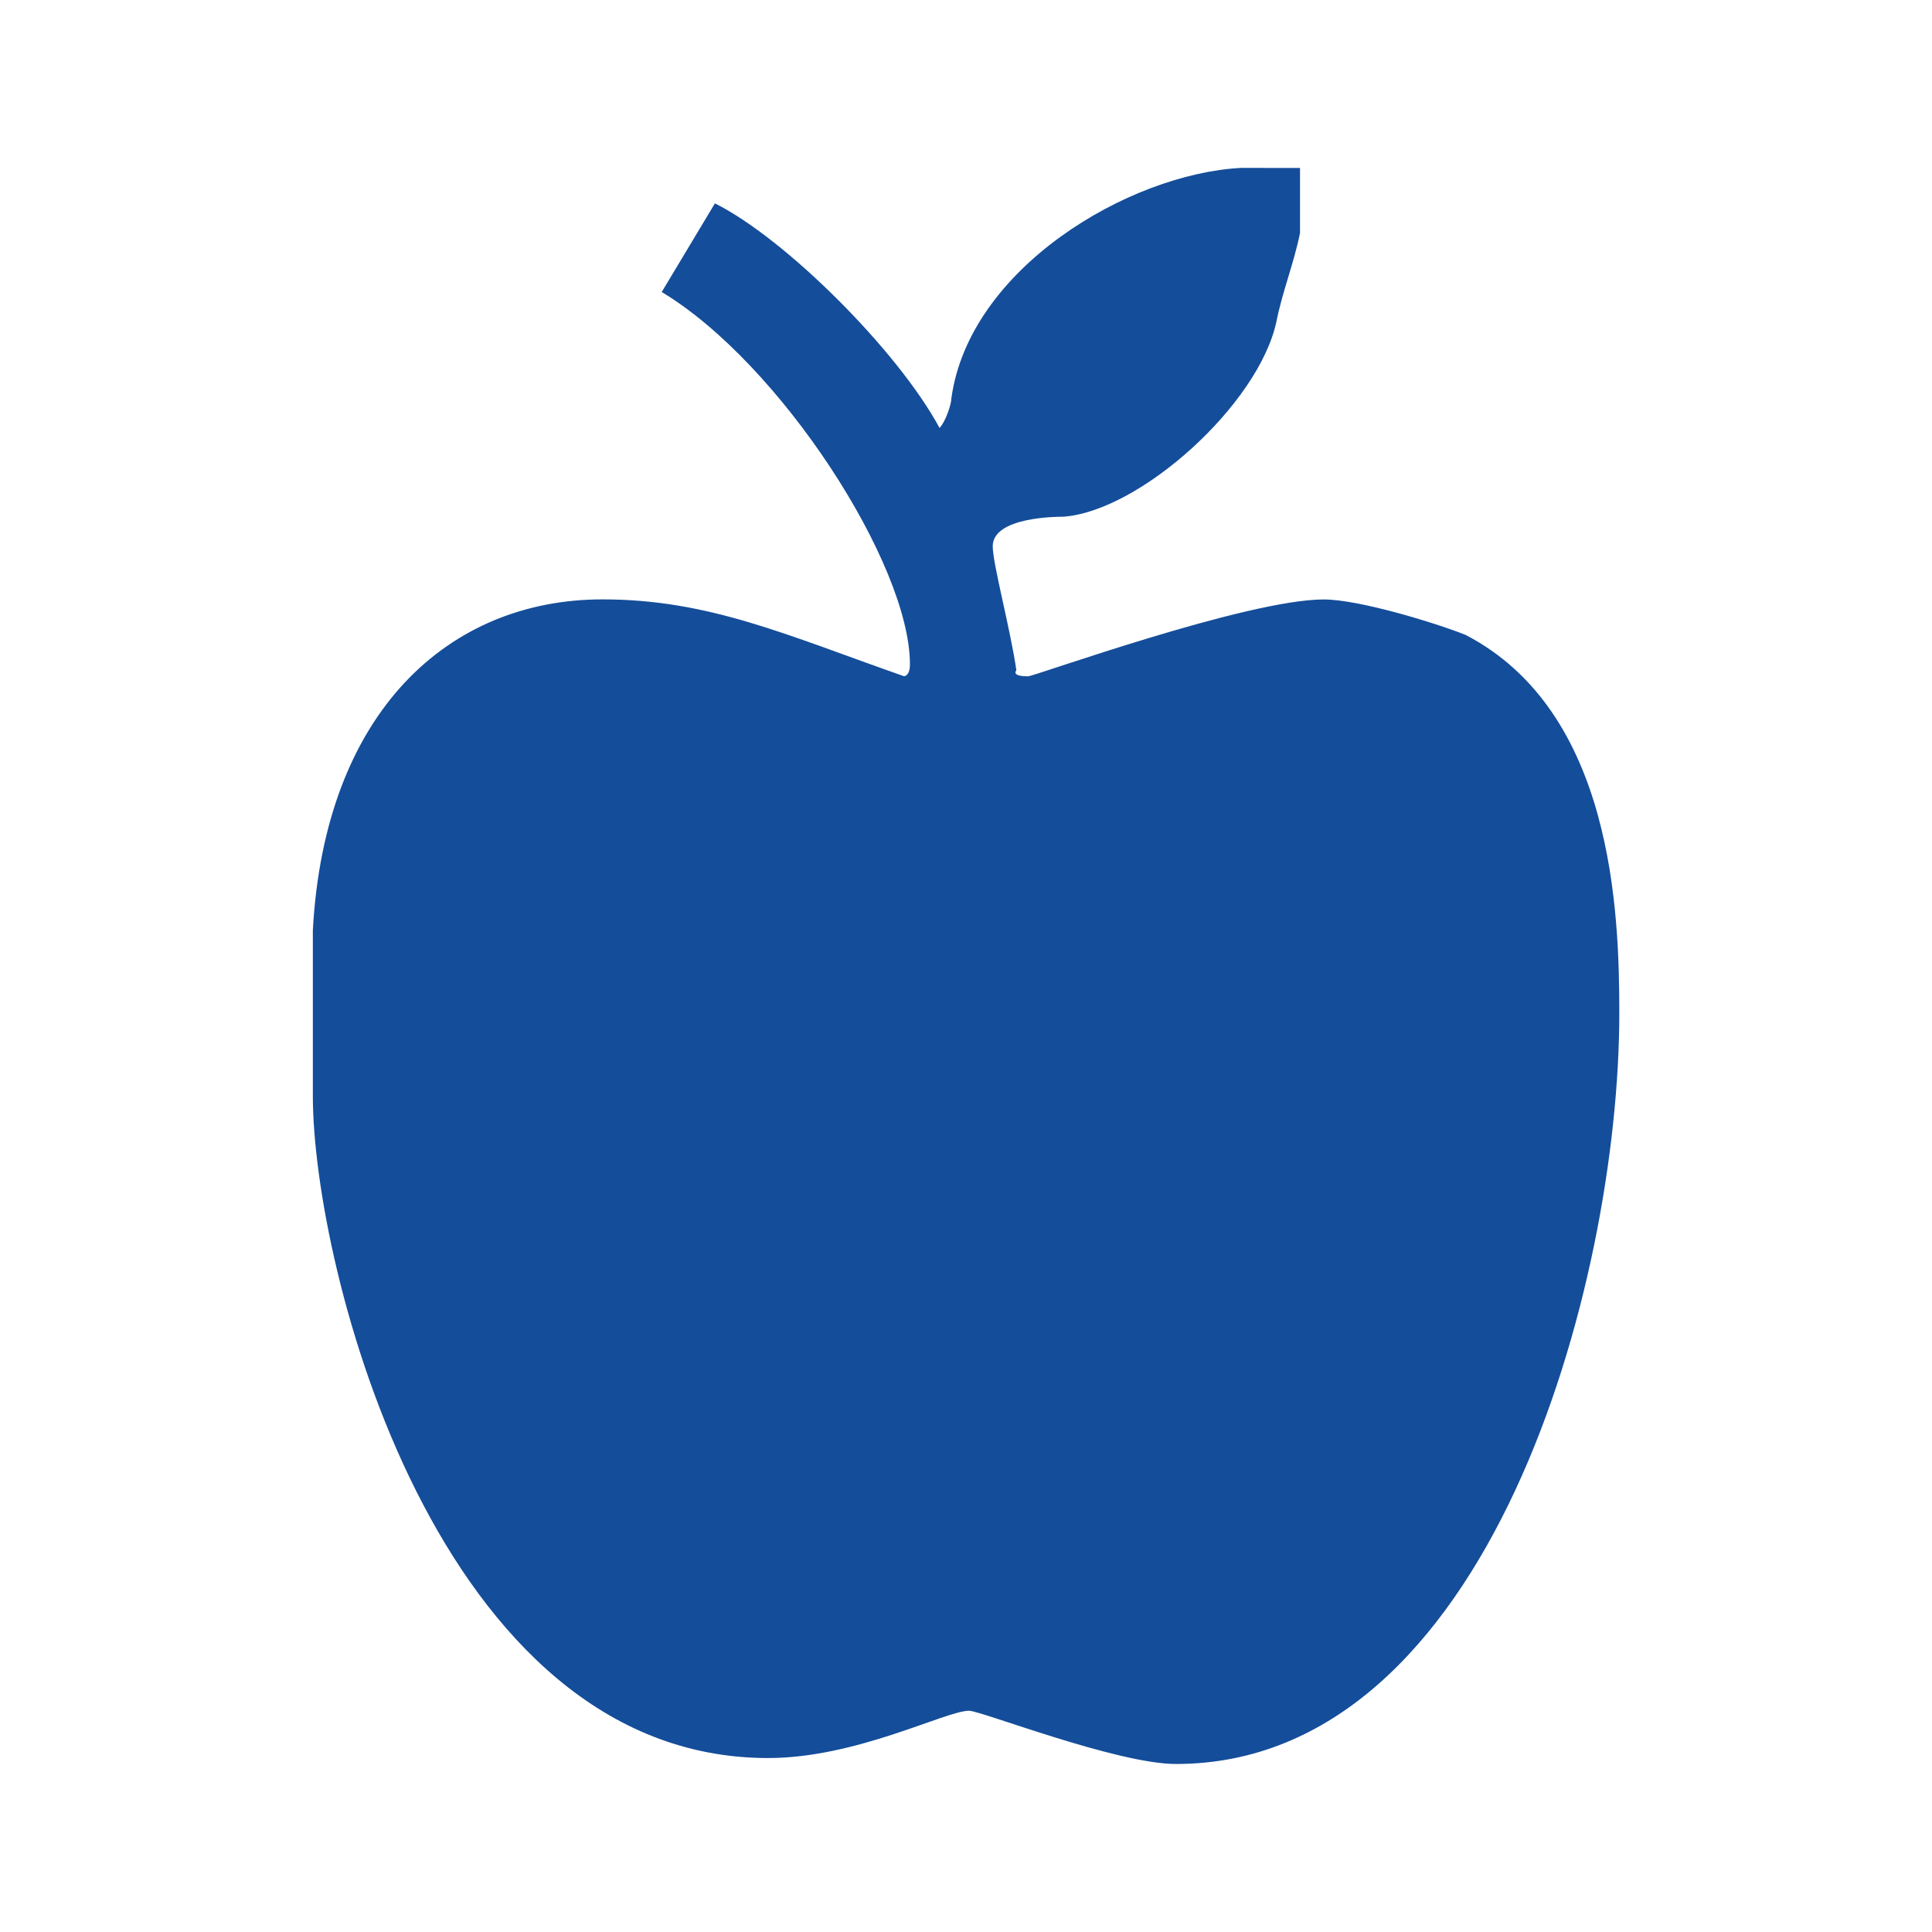 <?xml version="1.0" encoding="utf-8"?>
<!-- Generator: Adobe Illustrator 12.0.0, SVG Export Plug-In . SVG Version: 6.00 Build 51448)  -->
<!DOCTYPE svg PUBLIC "-//W3C//DTD SVG 1.1//EN" "http://www.w3.org/Graphics/SVG/1.1/DTD/svg11.dtd">
<svg  version="1.1" id="レイヤー_1" xmlns="http://www.w3.org/2000/svg" xmlns:xlink="http://www.w3.org/1999/xlink" width="54" height="54" viewBox="0 0 54 54"
	 overflow="visible" enable-background="new 0 0 54 54" xml:space="preserve">
<rect fill="none" width="54" height="54"/>
<path fill="#144D9A" d="M36.336,4.695v1.817c-0.165,0.825-0.496,1.651-0.66,2.478c-0.496,2.313-3.801,5.287-5.947,5.452
	c-0.166,0-1.982,0-1.982,0.826c0,0.495,0.495,2.313,0.661,3.469c0,0-0.166,0.166,0.329,0.166c0.166,0,6.113-2.148,8.262-2.148
	c0.99,0,3.139,0.661,3.965,0.991c4.13,2.148,4.296,7.766,4.296,10.572c0,7.601-3.635,20.986-12.391,20.986
	c-1.652,0-5.453-1.488-5.783-1.488c-0.661,0-3.139,1.322-5.617,1.322c-9.255,0-12.725-13.716-12.725-18.507v-4.626
	c0.331-6.112,3.8-9.252,8.095-9.252c2.977,0,5.125,0.991,8.429,2.148c0,0,0.165,0,0.165-0.331c0-2.809-3.634-8.426-6.938-10.408
	l1.487-2.478c1.982,0.991,5.122,4.13,6.278,6.277c0.165-0.165,0.331-0.66,0.331-0.826c0.496-3.634,4.956-6.277,8.096-6.442
	L36.336,4.695L36.336,4.695z"/>
</svg>
